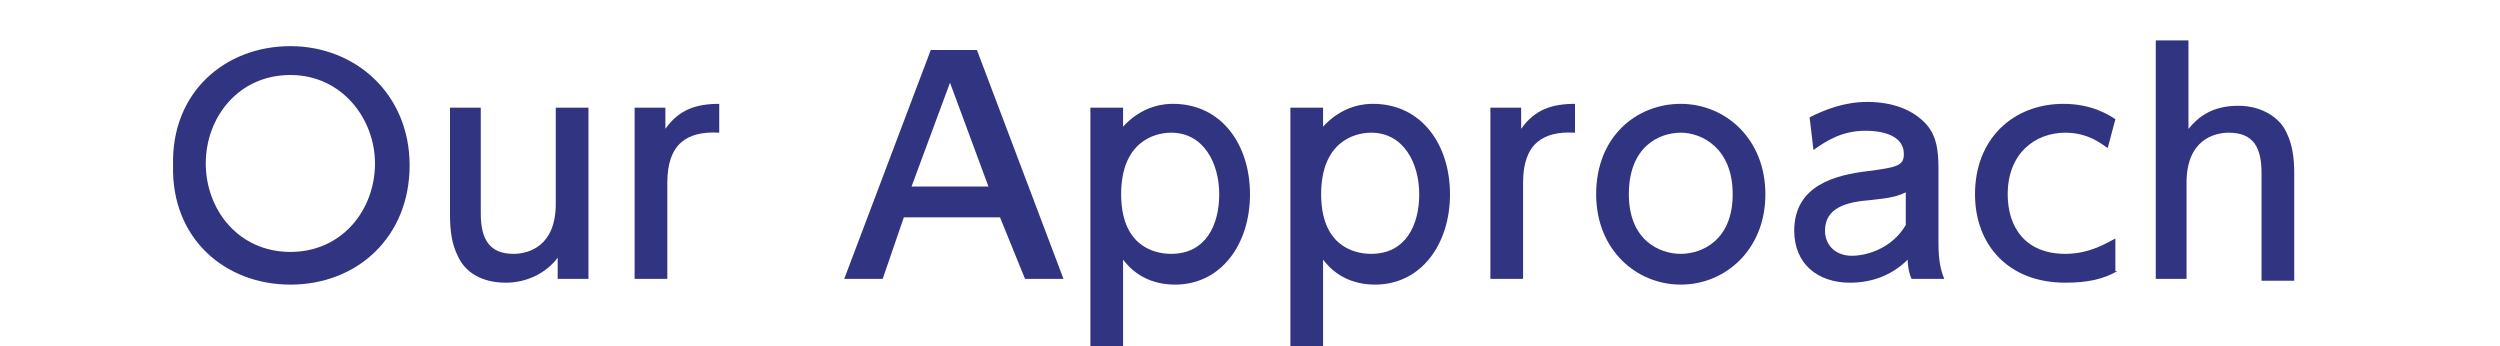 <?xml version="1.0" encoding="utf-8"?>
<!-- Generator: Adobe Illustrator 18.1.1, SVG Export Plug-In . SVG Version: 6.00 Build 0)  -->
<!DOCTYPE svg PUBLIC "-//W3C//DTD SVG 1.1//EN" "http://www.w3.org/Graphics/SVG/1.1/DTD/svg11.dtd">
<svg version="1.1" id="レイヤー_1" xmlns="http://www.w3.org/2000/svg" xmlns:xlink="http://www.w3.org/1999/xlink" x="0px"
	 y="0px" viewBox="0 0 130 18" style="enable-background:new 0 0 130 18;" xml:space="preserve">
<g>
	<g>
		<g>
			<path style="fill:#313480;" d="M15.1,2.4c3.4,0,6.2,2.5,6.2,6.2c0,3.7-2.7,6.2-6.2,6.2c-3.4,0-6.2-2.4-6.1-6.2
				C8.9,4.8,11.7,2.4,15.1,2.4z M15.1,13.1c2.7,0,4.4-2.2,4.4-4.6c0-2.3-1.7-4.6-4.4-4.6s-4.4,2.2-4.4,4.6
				C10.7,10.9,12.4,13.1,15.1,13.1z"/>
			<path style="fill:#313480;" d="M30.6,5.6v8.9h-1.6v-1.1c-0.6,0.8-1.6,1.3-2.7,1.3c-1.2,0-2.1-0.5-2.5-1.4
				c-0.3-0.6-0.4-1.3-0.4-2.1V5.6H25v5.5c0,1.4,0.5,2.1,1.7,2.1c0.8,0,2.2-0.4,2.2-2.6v-5H30.6z"/>
			<path style="fill:#313480;" d="M33,14.5V5.6h1.6v1.1c0.7-1,1.6-1.3,2.8-1.3v1.5c-1.7-0.1-2.7,0.6-2.7,2.6v5H33z"/>
			<path style="fill:#313480;" d="M47,11.3l-1.1,3.2h-2l4.5-11.9h2.4l4.5,11.9h-2L52,11.3H47z M51.4,9.7l-2-5.4l-2,5.4H51.4z"/>
			<path style="fill:#313480;" d="M58.3,6.7c1.1-1.3,2.4-1.3,2.7-1.3c2.5,0,4,2.1,4,4.7c0,2.6-1.5,4.7-3.9,4.7
				c-1.6,0-2.4-0.9-2.7-1.3v5h-1.7V5.6h1.7V6.7z M60.9,13.2c1.8,0,2.5-1.5,2.5-3.1c0-1.6-0.8-3.2-2.5-3.2c-0.9,0-2.6,0.5-2.6,3.2
				C58.3,12.7,59.9,13.2,60.9,13.2z"/>
			<path style="fill:#313480;" d="M68.7,6.7c1.1-1.3,2.4-1.3,2.7-1.3c2.5,0,4,2.1,4,4.7c0,2.6-1.5,4.7-3.9,4.7
				c-1.6,0-2.4-0.9-2.7-1.3v5h-1.7V5.6h1.7V6.7z M71.3,13.2c1.8,0,2.5-1.5,2.5-3.1c0-1.6-0.8-3.2-2.5-3.2c-0.9,0-2.6,0.5-2.6,3.2
				C68.7,12.7,70.3,13.2,71.3,13.2z"/>
			<path style="fill:#313480;" d="M77.5,14.5V5.6h1.6v1.1c0.7-1,1.6-1.3,2.8-1.3v1.5c-1.7-0.1-2.7,0.6-2.7,2.6v5H77.5z"/>
			<path style="fill:#313480;" d="M87.4,5.4c2.3,0,4.4,1.8,4.4,4.7c0,2.9-2.1,4.7-4.4,4.7c-2.3,0-4.4-1.8-4.4-4.7
				C83,7.1,85.1,5.4,87.4,5.4z M87.4,13.2c1.1,0,2.7-0.7,2.7-3.1c0-2.4-1.6-3.2-2.7-3.2c-1.1,0-2.7,0.7-2.7,3.2
				C84.7,12.5,86.3,13.2,87.4,13.2z"/>
			<path style="fill:#313480;" d="M94.1,6.1c0.8-0.4,1.8-0.8,3-0.8c1.3,0,2.4,0.4,3.1,1.2c0.5,0.6,0.6,1.3,0.6,2.3v3.8
				c0,0.9,0.1,1.4,0.3,1.9h-1.7c-0.1-0.2-0.2-0.6-0.2-1c-0.7,0.7-1.7,1.2-3,1.2c-1.7,0-2.9-1-2.9-2.7c0-2.4,2.2-2.9,3.8-3.1
				c1.6-0.2,1.9-0.3,1.9-0.9c0-0.8-0.8-1.2-2-1.2S95,7.3,94.3,7.8L94.1,6.1z M99.1,10c-0.4,0.2-0.8,0.3-1.8,0.4
				c-1.3,0.1-2.4,0.4-2.4,1.6c0,0.7,0.5,1.3,1.4,1.3c0.8,0,2.1-0.4,2.8-1.6V10z"/>
			<path style="fill:#313480;" d="M110.1,14.1c-0.7,0.4-1.5,0.6-2.7,0.6c-3,0-4.7-2-4.7-4.6c0-2.9,2-4.7,4.6-4.7
				c1.5,0,2.4,0.6,2.7,0.8l-0.4,1.5c-0.3-0.2-1-0.8-2.2-0.8c-1.6,0-3,1.1-3,3.2c0,1.7,0.9,3.1,3,3.1c1.3,0,2.2-0.6,2.6-0.8V14.1z"/>
			<path style="fill:#313480;" d="M112.1,14.5V2.1h1.7v4.6c0.5-0.6,1.2-1.2,2.6-1.2c1.3,0,2.2,0.7,2.5,1.4c0.3,0.6,0.4,1.3,0.4,2.1
				v5.6h-1.7V9c0-1.3-0.4-2.1-1.7-2.1c-0.8,0-2.2,0.4-2.2,2.6v5H112.1z"/>
		</g>
	</g>
</g>
</svg>
